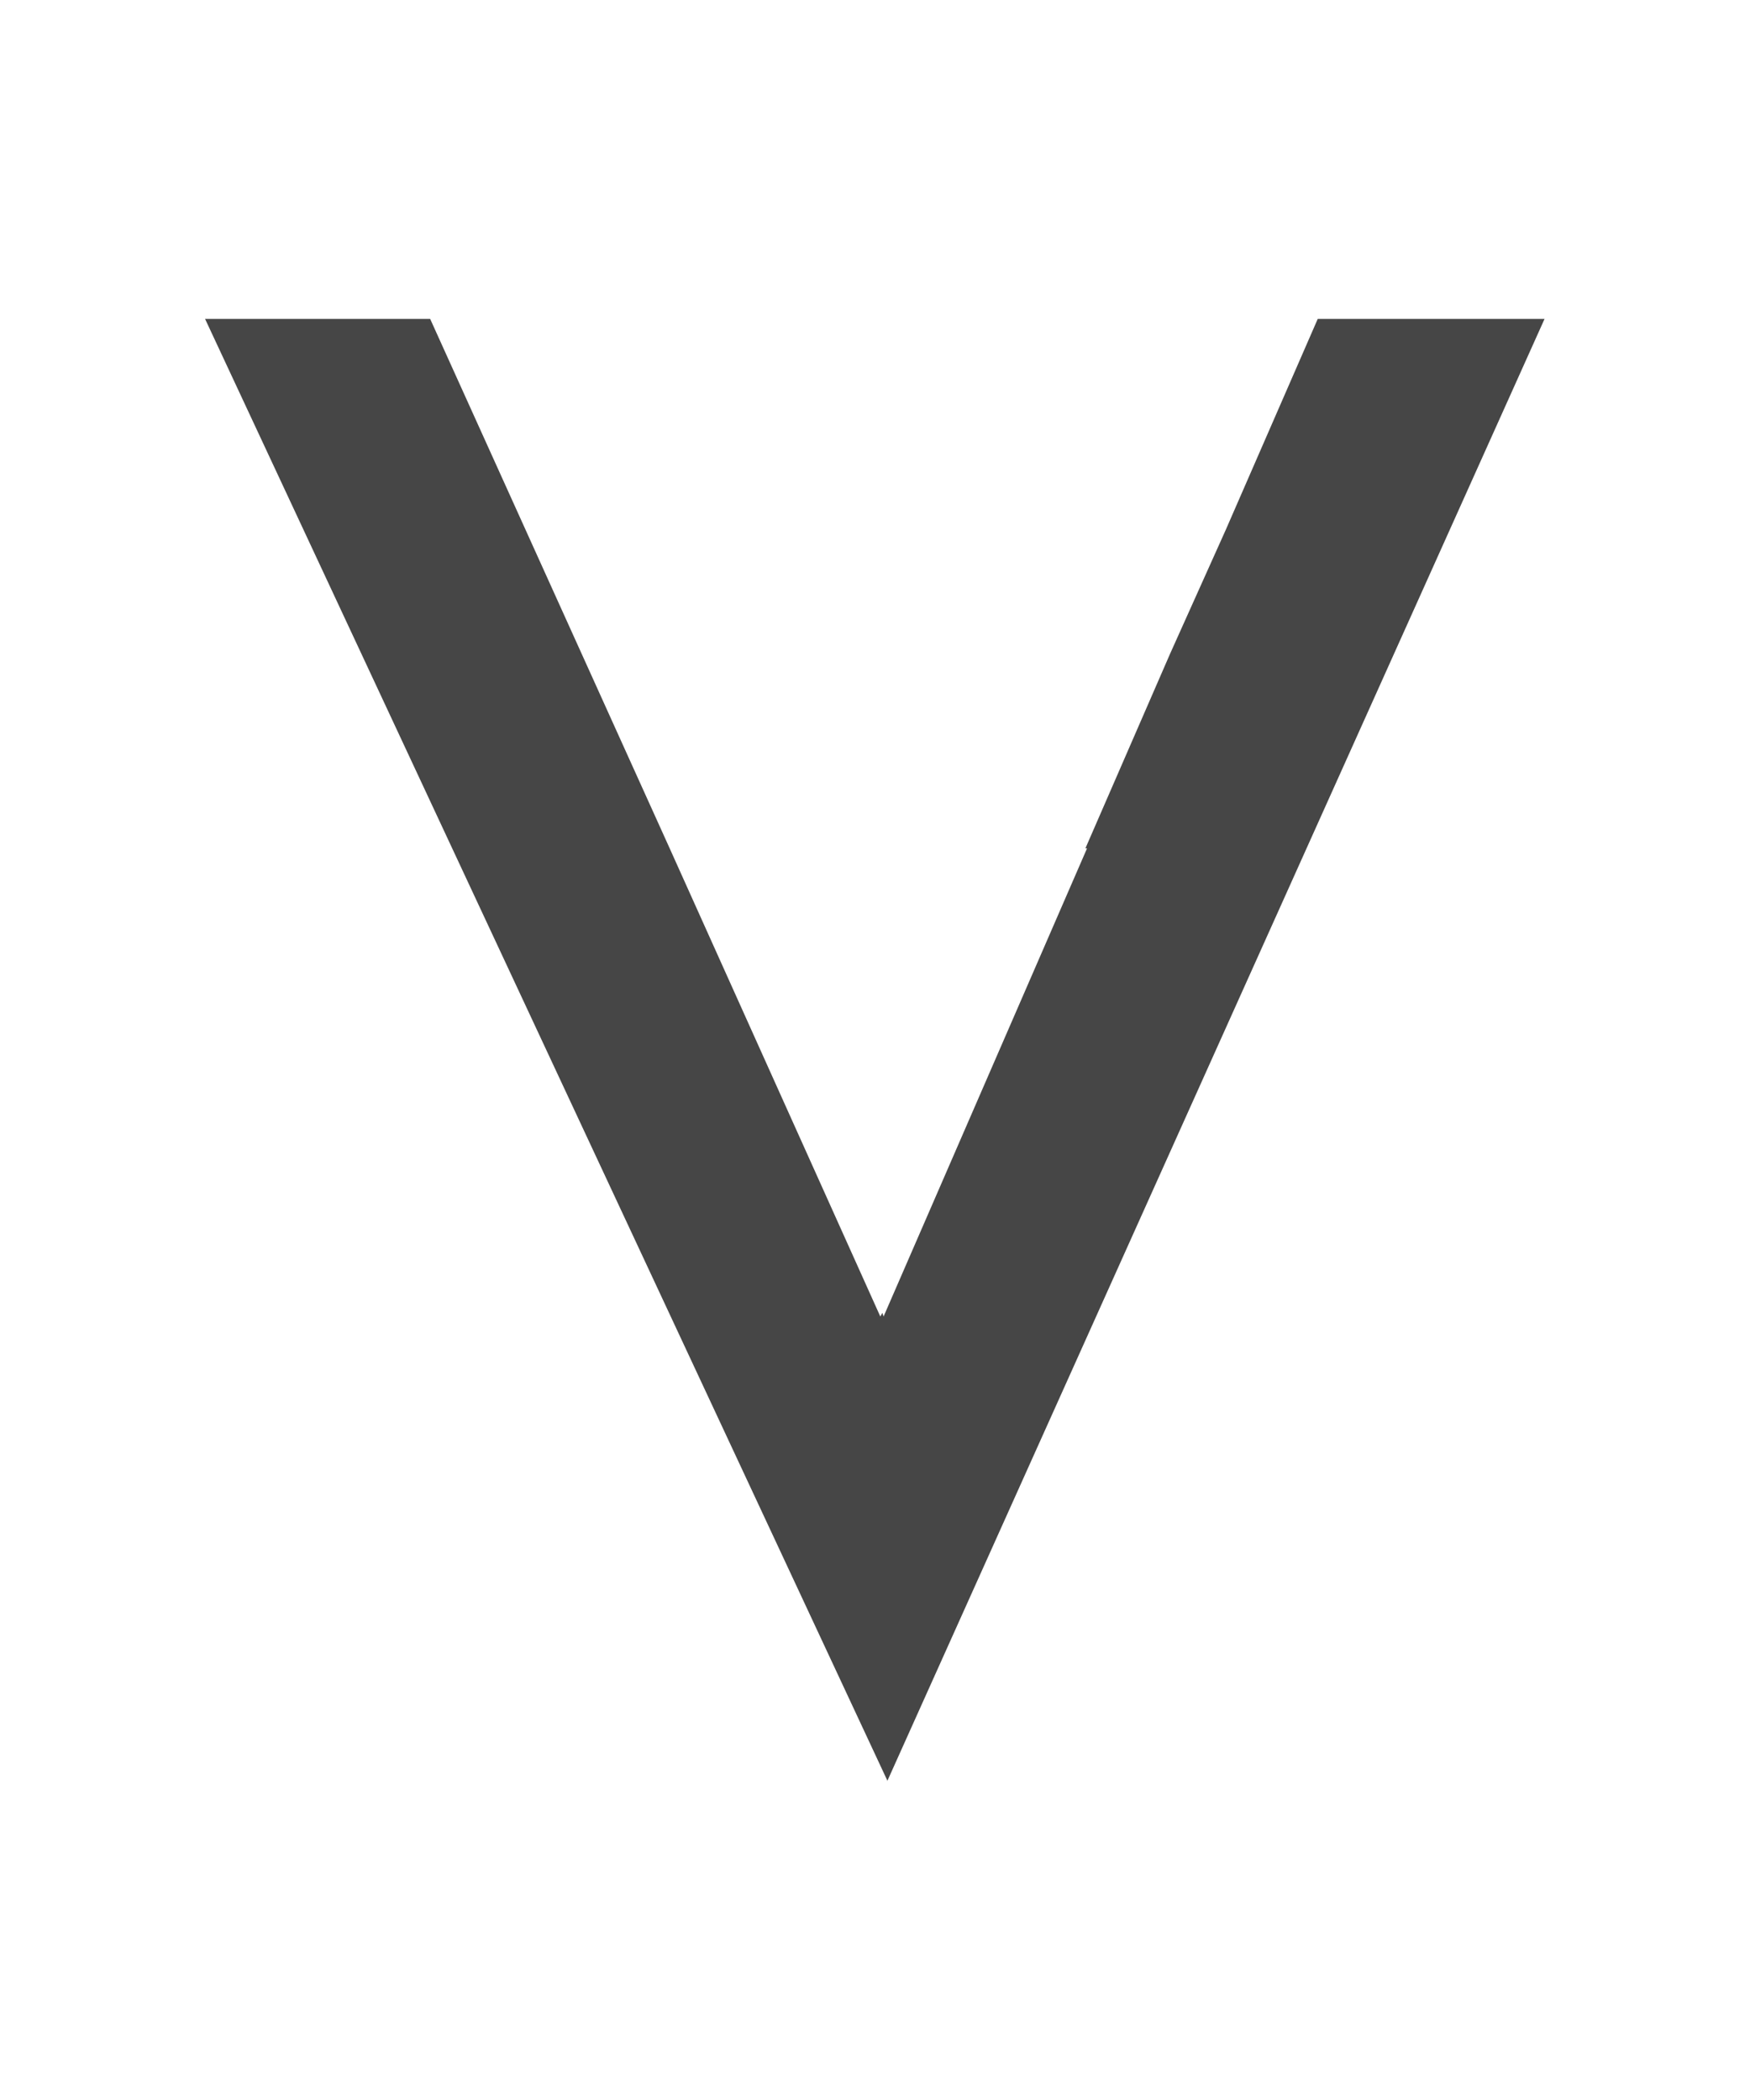 <?xml version="1.0" encoding="UTF-8" standalone="no"?>
<!-- Created with Inkscape (http://www.inkscape.org/) -->

<svg
   xmlns:dc="http://purl.org/dc/elements/1.1/"
   xmlns:cc="http://creativecommons.org/ns#"
   xmlns:rdf="http://www.w3.org/1999/02/22-rdf-syntax-ns#"
   xmlns:svg="http://www.w3.org/2000/svg"
   xmlns="http://www.w3.org/2000/svg"
   xmlns:sodipodi="http://sodipodi.sourceforge.net/DTD/sodipodi-0.dtd"
   xmlns:inkscape="http://www.inkscape.org/namespaces/inkscape"
   width="11.289mm"
   height="13.547mm"
   viewBox="0 0 42.667 51.2"
   id="svg20572"
   version="1.1"
   inkscape:version="0.91 r13725"
   sodipodi:docname="crea-date-arrow.svg">
  <defs
     id="defs20574" />
  <sodipodi:namedview
     id="base"
     pagecolor="#ececec"
     bordercolor="#666666"
     borderopacity="1.0"
     inkscape:pageopacity="0"
     inkscape:pageshadow="2"
     inkscape:zoom="1"
     inkscape:cx="-216.07925"
     inkscape:cy="-23.519116"
     inkscape:document-units="px"
     inkscape:current-layer="layer1"
     showgrid="false"
     fit-margin-top="0"
     fit-margin-left="0"
     fit-margin-right="0"
     fit-margin-bottom="0"
     inkscape:window-width="1680"
     inkscape:window-height="1001"
     inkscape:window-x="0"
     inkscape:window-y="23"
     inkscape:window-maximized="1"
     showguides="false"
     inkscape:snap-global="false"
     scale-x="1">
    <inkscape:grid
       type="xygrid"
       id="grid33125"
       originx="-19227.501"
       originy="6271.862" />
  </sodipodi:namedview>
  <g
     inkscape:label="Calque 1"
     inkscape:groupmode="layer"
     id="layer1"
     transform="translate(-19227.5,-7343.182)">
    <rect
       y="7343.182"
       x="19227.5"
       height="51.2"
       width="42.667"
       id="rect19462"
       style="opacity:1;fill:#ffffff;fill-opacity:1;fill-rule:nonzero;stroke:none;stroke-width:5.333;stroke-linecap:butt;stroke-linejoin:round;stroke-miterlimit:4;stroke-dasharray:none;stroke-dashoffset:0;stroke-opacity:1" />
    <path
       id="path19464"
       d="m 19249.14,7386.606 -16.64,-35.649 5.488,0 5.839,12.907 5.136,11.415 0.05,-0.088 0.03,0.088 4.961,-11.415 -0.04,0 2.063,-4.741 1.361,-3.029 2.24,-5.137 5.53,0 -16.025,35.649 z"
       style="font-style:normal;font-variant:normal;font-weight:500;font-stretch:normal;font-size:87.203px;line-height:100%;font-family:Futura;-inkscape-font-specification:'Futura Medium';text-align:center;letter-spacing:0px;word-spacing:0px;writing-mode:lr-tb;text-anchor:middle;fill:#464646;fill-opacity:1;stroke:none"
       inkscape:connector-curvature="0" />
  </g>
</svg>

